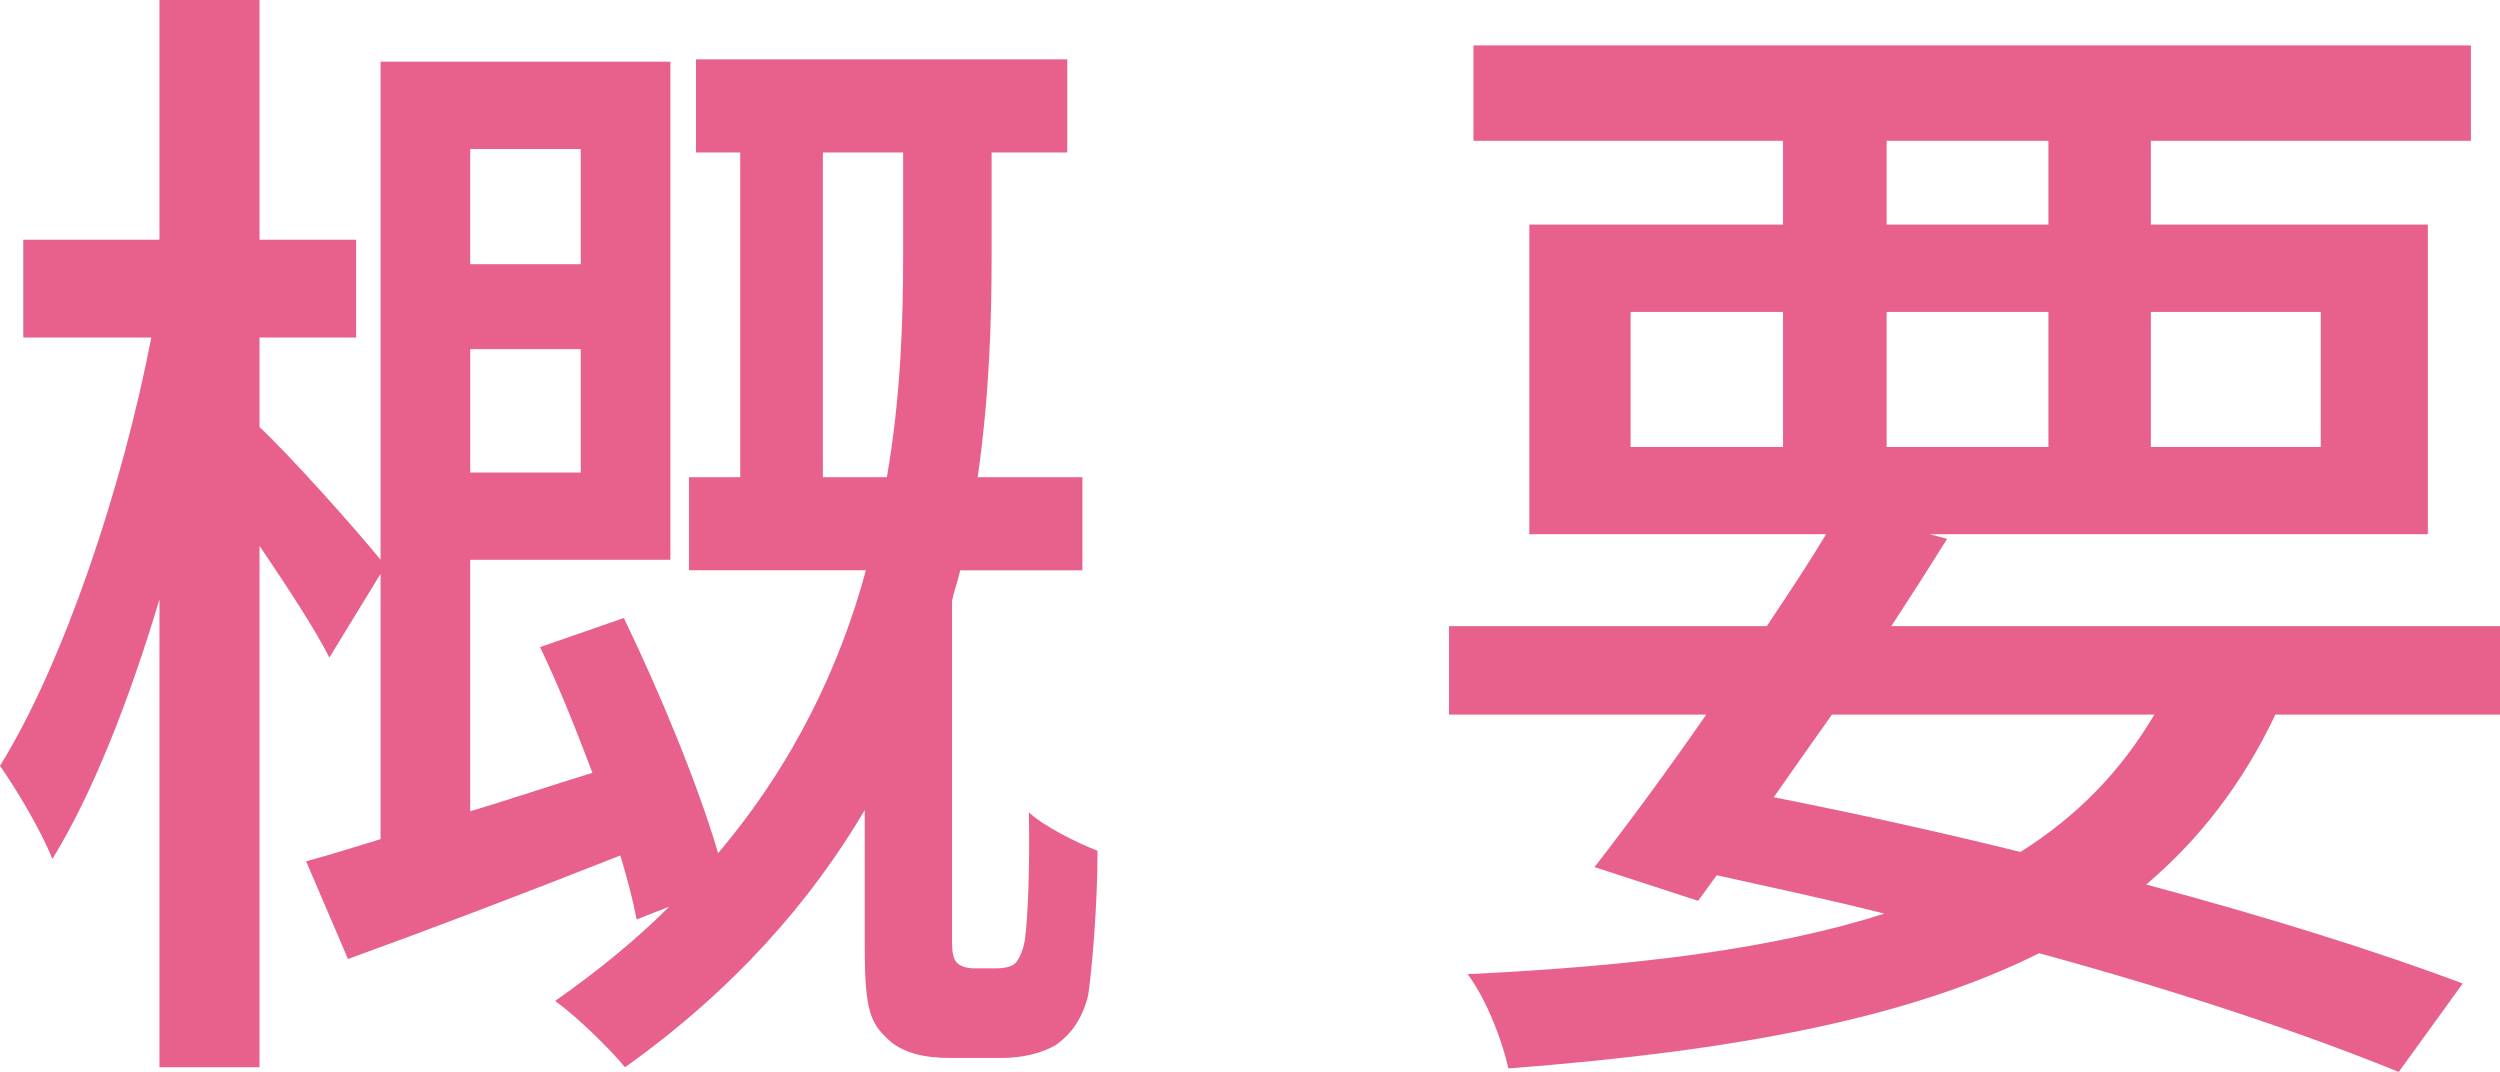 <?xml version="1.0" encoding="UTF-8"?>
<svg id="_レイヤー_2" data-name="レイヤー 2" xmlns="http://www.w3.org/2000/svg" viewBox="0 0 42.96 18.42">
  <defs>
    <style>
      .cls-1 {
        fill: #e8608c;
        stroke-width: 0px;
      }
    </style>
  </defs>
  <g id="_レイヤー_1-2" data-name="レイヤー 1">
    <g>
      <path class="cls-1" d="M17.1,16.64c.16,0,.28-.02.36-.1.06-.08.14-.24.16-.46.04-.34.08-1.16.06-2.12.26.24.82.52,1.18.66,0,.98-.1,2.06-.16,2.48-.1.4-.28.66-.56.86-.24.14-.58.22-.92.22h-.9c-.42,0-.84-.08-1.1-.36-.3-.28-.36-.6-.36-1.58v-2.32c-.92,1.56-2.24,3.08-4.12,4.42-.26-.32-.84-.88-1.2-1.14.74-.52,1.4-1.06,1.96-1.62l-.56.22c-.06-.32-.16-.7-.28-1.1-1.62.64-3.3,1.28-4.68,1.78l-.72-1.68c.38-.1.82-.24,1.28-.38v-4.56l-.88,1.44c-.24-.48-.74-1.24-1.2-1.92v8.96h-1.72v-8.04c-.52,1.74-1.16,3.36-1.84,4.46-.2-.5-.62-1.2-.9-1.6,1.08-1.74,2.1-4.76,2.6-7.36H.4v-1.68h2.34V0h1.72v4.12h1.66v1.68h-1.66v1.54c.48.44,1.68,1.78,2.08,2.28V1.06h4.98v8.56h-3.44v4.32c.68-.2,1.38-.44,2.1-.66-.28-.74-.58-1.5-.9-2.16l1.44-.5c.62,1.28,1.28,2.88,1.62,4.04,1.32-1.56,2.1-3.24,2.54-4.86h-3.04v-1.6h.88V2.62h-.76v-1.6h6.38v1.6h-1.3v1.76c0,1.14-.04,2.44-.24,3.82h1.8v1.6h-2.1c-.04.18-.1.34-.14.52v5.9c0,.12.02.26.08.32.06.06.16.1.3.1h.36ZM8.08,2.56v1.98h1.9v-1.98h-1.9ZM9.98,8.12v-2.12h-1.9v2.12h1.9ZM15.24,8.2c.24-1.38.28-2.7.28-3.84v-1.74h-1.38v5.58h1.1Z"/>
      <path class="cls-1" d="M39.1,12.28c-.56,1.18-1.3,2.14-2.22,2.92,2.1.56,4,1.16,5.44,1.7l-1.1,1.52c-1.62-.66-3.76-1.38-6.18-2.04-2.24,1.12-5.22,1.68-9.12,1.98-.12-.54-.4-1.22-.7-1.62,2.92-.14,5.28-.44,7.16-1.04-.94-.24-1.9-.44-2.88-.66l-.32.44-1.78-.58c.56-.72,1.24-1.64,1.92-2.62h-4.42v-1.52h5.46c.36-.54.72-1.08,1.02-1.58h-5.1V3.86h4.36v-1.44h-5.32V.78h17.14v1.64h-5.5v1.44h4.76v5.32h-8.56l.3.08c-.3.48-.62.98-.96,1.5h10.46v1.52h-3.86ZM28.02,7.68h2.62v-2.32h-2.62v2.32ZM31.48,12.28c-.34.48-.68.96-1,1.42,1.42.28,2.86.6,4.24.94.98-.62,1.72-1.38,2.3-2.36h-5.54ZM32.42,3.86h2.78v-1.44h-2.78v1.44ZM35.2,7.68v-2.32h-2.78v2.32h2.78ZM36.96,5.36v2.32h2.92v-2.32h-2.92Z"/>
    </g>
  </g>
</svg>